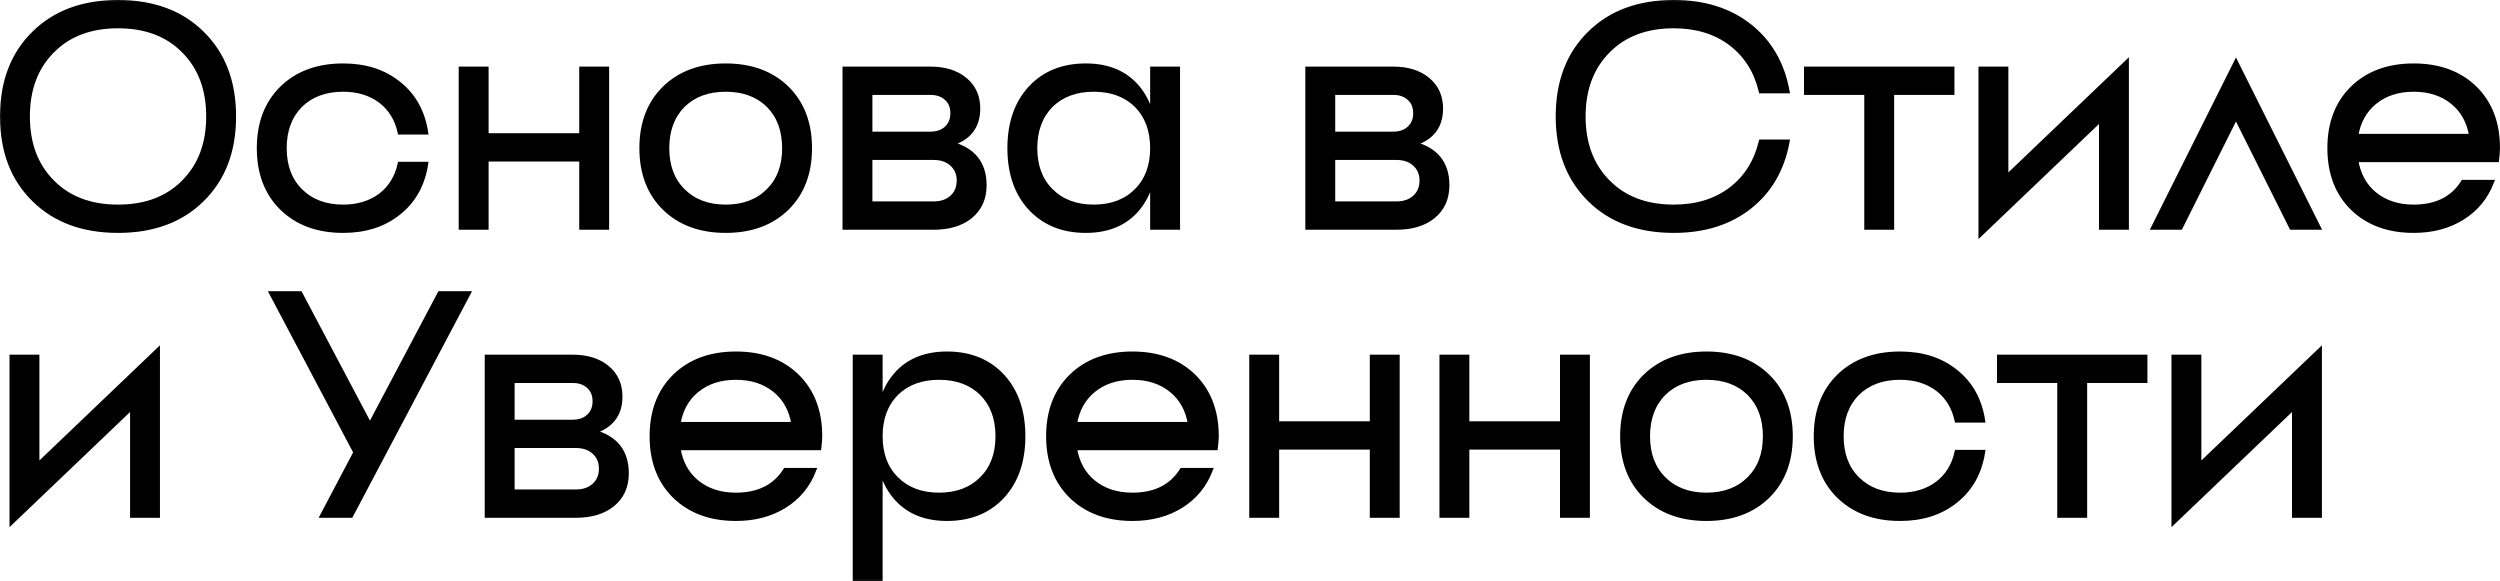 <?xml version="1.0" encoding="UTF-8"?> <svg xmlns="http://www.w3.org/2000/svg" viewBox="0 0 182.251 42.372" fill="none"><mask id="path-1-outside-1_556_784" maskUnits="userSpaceOnUse" x="-3.346" y="-3.348" width="737.004" height="176.24" fill="black"><rect fill="white" x="-0.835" y="-0.836" width="184" height="44"></rect><path d="M3.818 13.276C5.005 14.478 6.601 15.08 8.605 15.08C10.609 15.08 12.205 14.478 13.392 13.276C14.595 12.073 15.196 10.478 15.196 8.489C15.196 6.5 14.595 4.905 13.392 3.702C12.205 2.5 10.609 1.898 8.605 1.898C6.601 1.898 5.005 2.5 3.818 3.702C2.616 4.905 2.015 6.5 2.015 8.489C2.015 10.478 2.616 12.073 3.818 13.276ZM2.477 2.43C4.003 0.919 6.046 0.164 8.605 0.164C11.164 0.164 13.207 0.919 14.733 2.43C16.275 3.941 17.046 5.961 17.046 8.489C17.046 11.017 16.275 13.037 14.733 14.548C13.207 16.059 11.164 16.814 8.605 16.814C6.046 16.814 4.003 16.059 2.477 14.548C0.935 13.037 0.165 11.017 0.165 8.489C0.165 5.961 0.935 3.941 2.477 2.43Z"></path><path d="M29.153 11.958H31.05C30.818 13.453 30.163 14.633 29.084 15.496C28.005 16.375 26.648 16.814 25.014 16.814C23.164 16.814 21.676 16.267 20.551 15.172C19.441 14.078 18.886 12.621 18.886 10.802C18.886 8.982 19.441 7.526 20.551 6.431C21.676 5.336 23.164 4.789 25.014 4.789C26.648 4.789 28.005 5.228 29.084 6.107C30.163 6.971 30.818 8.15 31.05 9.645H29.153C28.938 8.674 28.467 7.911 27.743 7.356C27.003 6.801 26.093 6.523 25.014 6.523C23.719 6.523 22.678 6.909 21.892 7.68C21.121 8.466 20.736 9.507 20.736 10.802C20.736 12.097 21.121 13.129 21.892 13.9C22.678 14.687 23.719 15.08 25.014 15.08C26.093 15.08 27.003 14.802 27.743 14.247C28.467 13.692 28.938 12.929 29.153 11.958Z"></path><path d="M42.391 5.02H44.241V16.583H42.391V11.611H35.454V16.583H33.604V5.02H35.454V9.877H42.391V5.02Z"></path><path d="M49.782 13.9C50.568 14.687 51.609 15.08 52.904 15.08C54.199 15.08 55.24 14.687 56.026 13.9C56.797 13.129 57.182 12.097 57.182 10.802C57.182 9.507 56.797 8.466 56.026 7.68C55.24 6.909 54.199 6.523 52.904 6.523C51.609 6.523 50.568 6.909 49.782 7.68C49.011 8.466 48.626 9.507 48.626 10.802C48.626 12.097 49.011 13.129 49.782 13.9ZM48.441 6.431C49.566 5.336 51.054 4.789 52.904 4.789C54.754 4.789 56.242 5.336 57.367 6.431C58.477 7.526 59.032 8.982 59.032 10.802C59.032 12.621 58.477 14.078 57.367 15.172C56.242 16.267 54.754 16.814 52.904 16.814C51.054 16.814 49.566 16.267 48.441 15.172C47.331 14.078 46.776 12.621 46.776 10.802C46.776 8.982 47.331 7.526 48.441 6.431Z"></path><path d="M63.434 14.848H68.059C68.614 14.848 69.061 14.694 69.4 14.386C69.739 14.078 69.909 13.669 69.909 13.16C69.909 12.667 69.739 12.266 69.4 11.958C69.061 11.649 68.614 11.495 68.059 11.495H63.434V14.848ZM63.434 6.755V9.761H67.828C68.321 9.761 68.714 9.622 69.007 9.345C69.3 9.067 69.447 8.705 69.447 8.258C69.447 7.795 69.3 7.433 69.007 7.171C68.714 6.893 68.321 6.755 67.828 6.755H63.434ZM71.297 7.911C71.297 9.221 70.634 10.077 69.308 10.478C70.942 10.894 71.759 11.904 71.759 13.507C71.759 14.463 71.42 15.218 70.742 15.773C70.079 16.313 69.184 16.583 68.059 16.583H61.584V5.02H67.828C68.876 5.02 69.716 5.282 70.348 5.807C70.98 6.331 71.297 7.032 71.297 7.911Z"></path><path d="M84.011 16.583V5.02H85.861V16.583H84.011ZM76.611 13.9C77.397 14.687 78.438 15.08 79.733 15.08C81.028 15.08 82.068 14.687 82.855 13.9C83.625 13.129 84.011 12.097 84.011 10.802C84.011 9.507 83.625 8.466 82.855 7.68C82.068 6.909 81.028 6.523 79.733 6.523C78.438 6.523 77.397 6.909 76.611 7.68C75.84 8.466 75.455 9.507 75.455 10.802C75.455 12.097 75.84 13.129 76.611 13.9ZM75.108 6.431C76.125 5.336 77.474 4.789 79.155 4.789C80.804 4.789 82.076 5.336 82.97 6.431C83.818 7.479 84.242 8.936 84.242 10.802C84.242 12.667 83.818 14.124 82.97 15.172C82.076 16.267 80.804 16.814 79.155 16.814C77.474 16.814 76.125 16.267 75.108 15.172C74.105 14.078 73.604 12.621 73.604 10.802C73.604 8.982 74.105 7.526 75.108 6.431Z"></path><path d="M97.173 14.848H101.798C102.353 14.848 102.8 14.694 103.139 14.386C103.478 14.078 103.648 13.669 103.648 13.16C103.648 12.667 103.478 12.266 103.139 11.958C102.8 11.649 102.353 11.495 101.798 11.495H97.173V14.848ZM97.173 6.755V9.761H101.567C102.06 9.761 102.453 9.622 102.746 9.345C103.039 9.067 103.186 8.705 103.186 8.258C103.186 7.795 103.039 7.433 102.746 7.171C102.453 6.893 102.06 6.755 101.567 6.755H97.173ZM105.036 7.911C105.036 9.221 104.373 10.077 103.047 10.478C104.681 10.894 105.498 11.904 105.498 13.507C105.498 14.463 105.159 15.218 104.481 15.773C103.818 16.313 102.923 16.583 101.798 16.583H95.323V5.02H101.567C102.615 5.02 103.455 5.282 104.087 5.807C104.719 6.331 105.036 7.032 105.036 7.911Z"></path><path d="M128.376 10.339H130.296C129.926 12.343 129.009 13.923 127.544 15.08C126.079 16.236 124.237 16.814 122.017 16.814C119.458 16.814 117.415 16.059 115.889 14.548C114.347 13.022 113.576 11.002 113.576 8.489C113.576 5.961 114.347 3.941 115.889 2.43C117.415 0.919 119.458 0.164 122.017 0.164C124.237 0.164 126.079 0.742 127.544 1.898C129.009 3.055 129.926 4.635 130.296 6.639H128.376C128.022 5.174 127.29 4.018 126.179 3.17C125.054 2.322 123.667 1.898 122.017 1.898C120.013 1.898 118.417 2.5 117.23 3.702C116.028 4.905 115.426 6.5 115.426 8.489C115.426 10.478 116.028 12.073 117.23 13.276C118.417 14.478 120.013 15.08 122.017 15.08C123.667 15.08 125.054 14.656 126.179 13.808C127.29 12.96 128.022 11.804 128.376 10.339Z"></path><path d="M131.677 5.02H142.315V6.755H137.921V16.583H136.071V6.755H131.677V5.02Z"></path><path d="M146.246 12.952L155.033 4.558V16.583H153.183V8.651L144.396 17.045V5.02H146.246V12.952Z"></path><path d="M169.015 16.583H167.049L163.002 8.489L158.956 16.583H156.99L163.002 4.558L169.015 16.583Z"></path><path d="M178.803 7.448C178.048 6.832 177.1 6.523 175.959 6.523C174.818 6.523 173.87 6.832 173.114 7.448C172.374 8.05 171.92 8.874 171.75 9.923H180.168C179.998 8.874 179.543 8.05 178.803 7.448ZM171.496 6.431C172.621 5.336 174.109 4.789 175.959 4.789C177.809 4.789 179.296 5.336 180.422 6.431C181.532 7.526 182.087 8.982 182.087 10.802L182.064 11.241L182.018 11.657H171.75C171.92 12.721 172.374 13.553 173.114 14.155C173.87 14.771 174.818 15.08 175.959 15.08C177.608 15.08 178.811 14.478 179.566 13.276H181.648C181.216 14.386 180.507 15.249 179.52 15.866C178.518 16.498 177.331 16.814 175.959 16.814C174.109 16.814 172.621 16.267 171.496 15.172C170.386 14.078 169.831 12.621 169.831 10.802C169.831 8.982 170.386 7.526 171.496 6.431Z"></path><path d="M2.708 33.952L11.496 25.558V37.583H9.646V29.651L0.858 38.045V26.02H2.708V33.952Z"></path><path d="M32.057 21.395H34.138L25.582 37.583H23.501L25.929 32.981L19.801 21.395H21.882L26.97 31.015L32.057 21.395Z"></path><path d="M37.351 35.848H41.976C42.531 35.848 42.978 35.694 43.317 35.386C43.656 35.078 43.826 34.669 43.826 34.16C43.826 33.667 43.656 33.266 43.317 32.958C42.978 32.649 42.531 32.495 41.976 32.495H37.351V35.848ZM37.351 27.755V30.761H41.744C42.238 30.761 42.631 30.622 42.924 30.345C43.217 30.067 43.363 29.705 43.363 29.258C43.363 28.795 43.217 28.433 42.924 28.171C42.631 27.893 42.238 27.755 41.744 27.755H37.351ZM45.213 28.911C45.213 30.221 44.55 31.077 43.224 31.478C44.859 31.894 45.676 32.904 45.676 34.507C45.676 35.463 45.336 36.218 44.658 36.773C43.995 37.313 43.101 37.583 41.976 37.583H35.501V26.02H41.744C42.793 26.02 43.633 26.282 44.265 26.806C44.897 27.331 45.213 28.032 45.213 28.911Z"></path><path d="M56.494 28.448C55.738 27.832 54.79 27.523 53.649 27.523C52.508 27.523 51.56 27.832 50.805 28.448C50.065 29.05 49.61 29.875 49.441 30.923H57.858C57.688 29.875 57.234 29.05 56.494 28.448ZM49.186 27.431C50.312 26.336 51.799 25.789 53.649 25.789C55.499 25.789 56.987 26.336 58.112 27.431C59.222 28.526 59.777 29.982 59.777 31.802L59.754 32.241L59.708 32.657H49.441C49.61 33.721 50.065 34.553 50.805 35.155C51.56 35.771 52.508 36.08 53.649 36.08C55.299 36.08 56.501 35.478 57.257 34.276H59.338C58.906 35.386 58.197 36.249 57.21 36.866C56.208 37.498 55.021 37.814 53.649 37.814C51.799 37.814 50.312 37.267 49.186 36.172C48.076 35.078 47.521 33.621 47.521 31.802C47.521 29.982 48.076 28.526 49.186 27.431Z"></path><path d="M65.22 36.172C64.726 35.571 64.38 34.839 64.179 33.975V42.208H62.329V26.02H64.179V29.628C64.38 28.765 64.726 28.032 65.22 27.431C66.114 26.336 67.386 25.789 69.036 25.789C70.716 25.789 72.065 26.336 73.082 27.431C74.084 28.526 74.586 29.982 74.586 31.802C74.586 33.621 74.084 35.078 73.082 36.172C72.065 37.267 70.716 37.814 69.036 37.814C67.386 37.814 66.114 37.267 65.22 36.172ZM68.457 36.08C69.752 36.08 70.793 35.687 71.579 34.9C72.35 34.129 72.736 33.097 72.736 31.802C72.736 30.507 72.35 29.466 71.579 28.68C70.793 27.909 69.752 27.523 68.457 27.523C67.162 27.523 66.122 27.909 65.335 28.68C64.565 29.466 64.179 30.507 64.179 31.802C64.179 33.097 64.565 34.129 65.335 34.9C66.122 35.687 67.162 36.08 68.457 36.08Z"></path><path d="M85.4 28.448C84.645 27.832 83.696 27.523 82.555 27.523C81.415 27.523 80.467 27.832 79.711 28.448C78.971 29.05 78.516 29.875 78.347 30.923H86.764C86.595 29.875 86.14 29.05 85.4 28.448ZM78.092 27.431C79.218 26.336 80.705 25.789 82.555 25.789C84.405 25.789 85.893 26.336 87.019 27.431C88.129 28.526 88.684 29.982 88.684 31.802L88.661 32.241L88.614 32.657H78.347C78.516 33.721 78.971 34.553 79.711 35.155C80.467 35.771 81.415 36.08 82.555 36.08C84.205 36.08 85.408 35.478 86.163 34.276H88.244C87.813 35.386 87.103 36.249 86.117 36.866C85.115 37.498 83.928 37.814 82.555 37.814C80.705 37.814 79.218 37.267 78.092 36.172C76.982 35.078 76.427 33.621 76.427 31.802C76.427 29.982 76.982 28.526 78.092 27.431Z"></path><path d="M100.023 26.02H101.873V37.583H100.023V32.611H93.086V37.583H91.236V26.02H93.086V30.877H100.023V26.02Z"></path><path d="M113.889 26.02H115.739V37.583H113.889V32.611H106.951V37.583H105.101V26.02H106.951V30.877H113.889V26.02Z"></path><path d="M121.28 34.9C122.066 35.687 123.107 36.08 124.402 36.08C125.697 36.08 126.737 35.687 127.524 34.9C128.295 34.129 128.68 33.097 128.68 31.802C128.68 30.507 128.295 29.466 127.524 28.68C126.737 27.909 125.697 27.523 124.402 27.523C123.107 27.523 122.066 27.909 121.28 28.68C120.509 29.466 120.124 30.507 120.124 31.802C120.124 33.097 120.509 34.129 121.28 34.9ZM119.939 27.431C121.064 26.336 122.552 25.789 124.402 25.789C126.252 25.789 127.74 26.336 128.865 27.431C129.975 28.526 130.53 29.982 130.53 31.802C130.53 33.621 129.975 35.078 128.865 36.172C127.74 37.267 126.252 37.814 124.402 37.814C122.552 37.814 121.064 37.267 119.939 36.172C118.829 35.078 118.274 33.621 118.274 31.802C118.274 29.982 118.829 28.526 119.939 27.431Z"></path><path d="M142.655 32.958H144.552C144.321 34.453 143.665 35.633 142.586 36.496C141.507 37.375 140.15 37.814 138.516 37.814C136.666 37.814 135.178 37.267 134.053 36.172C132.943 35.078 132.388 33.621 132.388 31.802C132.388 29.982 132.943 28.526 134.053 27.431C135.178 26.336 136.666 25.789 138.516 25.789C140.15 25.789 141.507 26.228 142.586 27.107C143.665 27.971 144.321 29.15 144.552 30.645H142.655C142.44 29.674 141.969 28.911 141.245 28.356C140.505 27.801 139.595 27.523 138.516 27.523C137.221 27.523 136.181 27.909 135.394 28.68C134.623 29.466 134.238 30.507 134.238 31.802C134.238 33.097 134.623 34.129 135.394 34.9C136.181 35.687 137.221 36.08 138.516 36.08C139.595 36.08 140.505 35.802 141.245 35.247C141.969 34.692 142.44 33.929 142.655 32.958Z"></path><path d="M145.746 26.02H156.384V27.755H151.99V37.583H150.14V27.755H145.746V26.02Z"></path><path d="M160.315 33.952L169.103 25.558V37.583H167.253V29.651L158.465 38.045V26.02H160.315V33.952Z"></path></mask><path d="M3.818 13.276C5.005 14.478 6.601 15.08 8.605 15.08C10.609 15.08 12.205 14.478 13.392 13.276C14.595 12.073 15.196 10.478 15.196 8.489C15.196 6.5 14.595 4.905 13.392 3.702C12.205 2.5 10.609 1.898 8.605 1.898C6.601 1.898 5.005 2.5 3.818 3.702C2.616 4.905 2.015 6.5 2.015 8.489C2.015 10.478 2.616 12.073 3.818 13.276ZM2.477 2.43C4.003 0.919 6.046 0.164 8.605 0.164C11.164 0.164 13.207 0.919 14.733 2.43C16.275 3.941 17.046 5.961 17.046 8.489C17.046 11.017 16.275 13.037 14.733 14.548C13.207 16.059 11.164 16.814 8.605 16.814C6.046 16.814 4.003 16.059 2.477 14.548C0.935 13.037 0.165 11.017 0.165 8.489C0.165 5.961 0.935 3.941 2.477 2.43Z" fill="black"></path><path d="M29.153 11.958H31.05C30.818 13.453 30.163 14.633 29.084 15.496C28.005 16.375 26.648 16.814 25.014 16.814C23.164 16.814 21.676 16.267 20.551 15.172C19.441 14.078 18.886 12.621 18.886 10.802C18.886 8.982 19.441 7.526 20.551 6.431C21.676 5.336 23.164 4.789 25.014 4.789C26.648 4.789 28.005 5.228 29.084 6.107C30.163 6.971 30.818 8.15 31.05 9.645H29.153C28.938 8.674 28.467 7.911 27.743 7.356C27.003 6.801 26.093 6.523 25.014 6.523C23.719 6.523 22.678 6.909 21.892 7.68C21.121 8.466 20.736 9.507 20.736 10.802C20.736 12.097 21.121 13.129 21.892 13.9C22.678 14.687 23.719 15.08 25.014 15.08C26.093 15.08 27.003 14.802 27.743 14.247C28.467 13.692 28.938 12.929 29.153 11.958Z" fill="black"></path><path d="M42.391 5.02H44.241V16.583H42.391V11.611H35.454V16.583H33.604V5.02H35.454V9.877H42.391V5.02Z" fill="black"></path><path d="M49.782 13.9C50.568 14.687 51.609 15.08 52.904 15.08C54.199 15.08 55.24 14.687 56.026 13.9C56.797 13.129 57.182 12.097 57.182 10.802C57.182 9.507 56.797 8.466 56.026 7.68C55.24 6.909 54.199 6.523 52.904 6.523C51.609 6.523 50.568 6.909 49.782 7.68C49.011 8.466 48.626 9.507 48.626 10.802C48.626 12.097 49.011 13.129 49.782 13.9ZM48.441 6.431C49.566 5.336 51.054 4.789 52.904 4.789C54.754 4.789 56.242 5.336 57.367 6.431C58.477 7.526 59.032 8.982 59.032 10.802C59.032 12.621 58.477 14.078 57.367 15.172C56.242 16.267 54.754 16.814 52.904 16.814C51.054 16.814 49.566 16.267 48.441 15.172C47.331 14.078 46.776 12.621 46.776 10.802C46.776 8.982 47.331 7.526 48.441 6.431Z" fill="black"></path><path d="M63.434 14.848H68.059C68.614 14.848 69.061 14.694 69.4 14.386C69.739 14.078 69.909 13.669 69.909 13.16C69.909 12.667 69.739 12.266 69.4 11.958C69.061 11.649 68.614 11.495 68.059 11.495H63.434V14.848ZM63.434 6.755V9.761H67.828C68.321 9.761 68.714 9.622 69.007 9.345C69.3 9.067 69.447 8.705 69.447 8.258C69.447 7.795 69.3 7.433 69.007 7.171C68.714 6.893 68.321 6.755 67.828 6.755H63.434ZM71.297 7.911C71.297 9.221 70.634 10.077 69.308 10.478C70.942 10.894 71.759 11.904 71.759 13.507C71.759 14.463 71.42 15.218 70.742 15.773C70.079 16.313 69.184 16.583 68.059 16.583H61.584V5.02H67.828C68.876 5.02 69.716 5.282 70.348 5.807C70.98 6.331 71.297 7.032 71.297 7.911Z" fill="black"></path><path d="M84.011 16.583V5.02H85.861V16.583H84.011ZM76.611 13.9C77.397 14.687 78.438 15.08 79.733 15.08C81.028 15.08 82.068 14.687 82.855 13.9C83.625 13.129 84.011 12.097 84.011 10.802C84.011 9.507 83.625 8.466 82.855 7.68C82.068 6.909 81.028 6.523 79.733 6.523C78.438 6.523 77.397 6.909 76.611 7.68C75.84 8.466 75.455 9.507 75.455 10.802C75.455 12.097 75.84 13.129 76.611 13.9ZM75.108 6.431C76.125 5.336 77.474 4.789 79.155 4.789C80.804 4.789 82.076 5.336 82.97 6.431C83.818 7.479 84.242 8.936 84.242 10.802C84.242 12.667 83.818 14.124 82.97 15.172C82.076 16.267 80.804 16.814 79.155 16.814C77.474 16.814 76.125 16.267 75.108 15.172C74.105 14.078 73.604 12.621 73.604 10.802C73.604 8.982 74.105 7.526 75.108 6.431Z" fill="black"></path><path d="M97.173 14.848H101.798C102.353 14.848 102.8 14.694 103.139 14.386C103.478 14.078 103.648 13.669 103.648 13.16C103.648 12.667 103.478 12.266 103.139 11.958C102.8 11.649 102.353 11.495 101.798 11.495H97.173V14.848ZM97.173 6.755V9.761H101.567C102.06 9.761 102.453 9.622 102.746 9.345C103.039 9.067 103.186 8.705 103.186 8.258C103.186 7.795 103.039 7.433 102.746 7.171C102.453 6.893 102.06 6.755 101.567 6.755H97.173ZM105.036 7.911C105.036 9.221 104.373 10.077 103.047 10.478C104.681 10.894 105.498 11.904 105.498 13.507C105.498 14.463 105.159 15.218 104.481 15.773C103.818 16.313 102.923 16.583 101.798 16.583H95.323V5.02H101.567C102.615 5.02 103.455 5.282 104.087 5.807C104.719 6.331 105.036 7.032 105.036 7.911Z" fill="black"></path><path d="M128.376 10.339H130.296C129.926 12.343 129.009 13.923 127.544 15.08C126.079 16.236 124.237 16.814 122.017 16.814C119.458 16.814 117.415 16.059 115.889 14.548C114.347 13.022 113.576 11.002 113.576 8.489C113.576 5.961 114.347 3.941 115.889 2.43C117.415 0.919 119.458 0.164 122.017 0.164C124.237 0.164 126.079 0.742 127.544 1.898C129.009 3.055 129.926 4.635 130.296 6.639H128.376C128.022 5.174 127.29 4.018 126.179 3.17C125.054 2.322 123.667 1.898 122.017 1.898C120.013 1.898 118.417 2.5 117.23 3.702C116.028 4.905 115.426 6.5 115.426 8.489C115.426 10.478 116.028 12.073 117.23 13.276C118.417 14.478 120.013 15.08 122.017 15.08C123.667 15.08 125.054 14.656 126.179 13.808C127.29 12.96 128.022 11.804 128.376 10.339Z" fill="black"></path><path d="M131.677 5.02H142.315V6.755H137.921V16.583H136.071V6.755H131.677V5.02Z" fill="black"></path><path d="M146.246 12.952L155.033 4.558V16.583H153.183V8.651L144.396 17.045V5.02H146.246V12.952Z" fill="black"></path><path d="M169.015 16.583H167.049L163.002 8.489L158.956 16.583H156.99L163.002 4.558L169.015 16.583Z" fill="black"></path><path d="M178.803 7.448C178.048 6.832 177.1 6.523 175.959 6.523C174.818 6.523 173.87 6.832 173.114 7.448C172.374 8.05 171.92 8.874 171.75 9.923H180.168C179.998 8.874 179.543 8.05 178.803 7.448ZM171.496 6.431C172.621 5.336 174.109 4.789 175.959 4.789C177.809 4.789 179.296 5.336 180.422 6.431C181.532 7.526 182.087 8.982 182.087 10.802L182.064 11.241L182.018 11.657H171.75C171.92 12.721 172.374 13.553 173.114 14.155C173.87 14.771 174.818 15.08 175.959 15.08C177.608 15.08 178.811 14.478 179.566 13.276H181.648C181.216 14.386 180.507 15.249 179.52 15.866C178.518 16.498 177.331 16.814 175.959 16.814C174.109 16.814 172.621 16.267 171.496 15.172C170.386 14.078 169.831 12.621 169.831 10.802C169.831 8.982 170.386 7.526 171.496 6.431Z" fill="black"></path><path d="M2.708 33.952L11.496 25.558V37.583H9.646V29.651L0.858 38.045V26.02H2.708V33.952Z" fill="black"></path><path d="M32.057 21.395H34.138L25.582 37.583H23.501L25.929 32.981L19.801 21.395H21.882L26.97 31.015L32.057 21.395Z" fill="black"></path><path d="M37.351 35.848H41.976C42.531 35.848 42.978 35.694 43.317 35.386C43.656 35.078 43.826 34.669 43.826 34.16C43.826 33.667 43.656 33.266 43.317 32.958C42.978 32.649 42.531 32.495 41.976 32.495H37.351V35.848ZM37.351 27.755V30.761H41.744C42.238 30.761 42.631 30.622 42.924 30.345C43.217 30.067 43.363 29.705 43.363 29.258C43.363 28.795 43.217 28.433 42.924 28.171C42.631 27.893 42.238 27.755 41.744 27.755H37.351ZM45.213 28.911C45.213 30.221 44.55 31.077 43.224 31.478C44.859 31.894 45.676 32.904 45.676 34.507C45.676 35.463 45.336 36.218 44.658 36.773C43.995 37.313 43.101 37.583 41.976 37.583H35.501V26.02H41.744C42.793 26.02 43.633 26.282 44.265 26.806C44.897 27.331 45.213 28.032 45.213 28.911Z" fill="black"></path><path d="M56.494 28.448C55.738 27.832 54.79 27.523 53.649 27.523C52.508 27.523 51.56 27.832 50.805 28.448C50.065 29.05 49.61 29.875 49.441 30.923H57.858C57.688 29.875 57.234 29.05 56.494 28.448ZM49.186 27.431C50.312 26.336 51.799 25.789 53.649 25.789C55.499 25.789 56.987 26.336 58.112 27.431C59.222 28.526 59.777 29.982 59.777 31.802L59.754 32.241L59.708 32.657H49.441C49.61 33.721 50.065 34.553 50.805 35.155C51.56 35.771 52.508 36.08 53.649 36.08C55.299 36.08 56.501 35.478 57.257 34.276H59.338C58.906 35.386 58.197 36.249 57.21 36.866C56.208 37.498 55.021 37.814 53.649 37.814C51.799 37.814 50.312 37.267 49.186 36.172C48.076 35.078 47.521 33.621 47.521 31.802C47.521 29.982 48.076 28.526 49.186 27.431Z" fill="black"></path><path d="M65.22 36.172C64.726 35.571 64.38 34.839 64.179 33.975V42.208H62.329V26.02H64.179V29.628C64.38 28.765 64.726 28.032 65.22 27.431C66.114 26.336 67.386 25.789 69.036 25.789C70.716 25.789 72.065 26.336 73.082 27.431C74.084 28.526 74.586 29.982 74.586 31.802C74.586 33.621 74.084 35.078 73.082 36.172C72.065 37.267 70.716 37.814 69.036 37.814C67.386 37.814 66.114 37.267 65.22 36.172ZM68.457 36.08C69.752 36.08 70.793 35.687 71.579 34.9C72.35 34.129 72.736 33.097 72.736 31.802C72.736 30.507 72.35 29.466 71.579 28.68C70.793 27.909 69.752 27.523 68.457 27.523C67.162 27.523 66.122 27.909 65.335 28.68C64.565 29.466 64.179 30.507 64.179 31.802C64.179 33.097 64.565 34.129 65.335 34.9C66.122 35.687 67.162 36.08 68.457 36.08Z" fill="black"></path><path d="M85.4 28.448C84.645 27.832 83.696 27.523 82.555 27.523C81.415 27.523 80.467 27.832 79.711 28.448C78.971 29.05 78.516 29.875 78.347 30.923H86.764C86.595 29.875 86.14 29.05 85.4 28.448ZM78.092 27.431C79.218 26.336 80.705 25.789 82.555 25.789C84.405 25.789 85.893 26.336 87.019 27.431C88.129 28.526 88.684 29.982 88.684 31.802L88.661 32.241L88.614 32.657H78.347C78.516 33.721 78.971 34.553 79.711 35.155C80.467 35.771 81.415 36.08 82.555 36.08C84.205 36.08 85.408 35.478 86.163 34.276H88.244C87.813 35.386 87.103 36.249 86.117 36.866C85.115 37.498 83.928 37.814 82.555 37.814C80.705 37.814 79.218 37.267 78.092 36.172C76.982 35.078 76.427 33.621 76.427 31.802C76.427 29.982 76.982 28.526 78.092 27.431Z" fill="black"></path><path d="M100.023 26.02H101.873V37.583H100.023V32.611H93.086V37.583H91.236V26.02H93.086V30.877H100.023V26.02Z" fill="black"></path><path d="M113.889 26.02H115.739V37.583H113.889V32.611H106.951V37.583H105.101V26.02H106.951V30.877H113.889V26.02Z" fill="black"></path><path d="M121.28 34.9C122.066 35.687 123.107 36.08 124.402 36.08C125.697 36.08 126.737 35.687 127.524 34.9C128.295 34.129 128.68 33.097 128.68 31.802C128.68 30.507 128.295 29.466 127.524 28.68C126.737 27.909 125.697 27.523 124.402 27.523C123.107 27.523 122.066 27.909 121.28 28.68C120.509 29.466 120.124 30.507 120.124 31.802C120.124 33.097 120.509 34.129 121.28 34.9ZM119.939 27.431C121.064 26.336 122.552 25.789 124.402 25.789C126.252 25.789 127.74 26.336 128.865 27.431C129.975 28.526 130.53 29.982 130.53 31.802C130.53 33.621 129.975 35.078 128.865 36.172C127.74 37.267 126.252 37.814 124.402 37.814C122.552 37.814 121.064 37.267 119.939 36.172C118.829 35.078 118.274 33.621 118.274 31.802C118.274 29.982 118.829 28.526 119.939 27.431Z" fill="black"></path><path d="M142.655 32.958H144.552C144.321 34.453 143.665 35.633 142.586 36.496C141.507 37.375 140.15 37.814 138.516 37.814C136.666 37.814 135.178 37.267 134.053 36.172C132.943 35.078 132.388 33.621 132.388 31.802C132.388 29.982 132.943 28.526 134.053 27.431C135.178 26.336 136.666 25.789 138.516 25.789C140.15 25.789 141.507 26.228 142.586 27.107C143.665 27.971 144.321 29.15 144.552 30.645H142.655C142.44 29.674 141.969 28.911 141.245 28.356C140.505 27.801 139.595 27.523 138.516 27.523C137.221 27.523 136.181 27.909 135.394 28.68C134.623 29.466 134.238 30.507 134.238 31.802C134.238 33.097 134.623 34.129 135.394 34.9C136.181 35.687 137.221 36.08 138.516 36.08C139.595 36.08 140.505 35.802 141.245 35.247C141.969 34.692 142.44 33.929 142.655 32.958Z" fill="black"></path><path d="M145.746 26.02H156.384V27.755H151.99V37.583H150.14V27.755H145.746V26.02Z" fill="black"></path><path d="M160.315 33.952L169.103 25.558V37.583H167.253V29.651L158.465 38.045V26.02H160.315V33.952Z" fill="black"></path><path d="M3.818 13.276C5.005 14.478 6.601 15.08 8.605 15.08C10.609 15.08 12.205 14.478 13.392 13.276C14.595 12.073 15.196 10.478 15.196 8.489C15.196 6.5 14.595 4.905 13.392 3.702C12.205 2.5 10.609 1.898 8.605 1.898C6.601 1.898 5.005 2.5 3.818 3.702C2.616 4.905 2.015 6.5 2.015 8.489C2.015 10.478 2.616 12.073 3.818 13.276ZM2.477 2.43C4.003 0.919 6.046 0.164 8.605 0.164C11.164 0.164 13.207 0.919 14.733 2.43C16.275 3.941 17.046 5.961 17.046 8.489C17.046 11.017 16.275 13.037 14.733 14.548C13.207 16.059 11.164 16.814 8.605 16.814C6.046 16.814 4.003 16.059 2.477 14.548C0.935 13.037 0.165 11.017 0.165 8.489C0.165 5.961 0.935 3.941 2.477 2.43Z" stroke="black" stroke-width="0.329" mask="url(#path-1-outside-1_556_784)"></path><path d="M29.153 11.958H31.05C30.818 13.453 30.163 14.633 29.084 15.496C28.005 16.375 26.648 16.814 25.014 16.814C23.164 16.814 21.676 16.267 20.551 15.172C19.441 14.078 18.886 12.621 18.886 10.802C18.886 8.982 19.441 7.526 20.551 6.431C21.676 5.336 23.164 4.789 25.014 4.789C26.648 4.789 28.005 5.228 29.084 6.107C30.163 6.971 30.818 8.15 31.05 9.645H29.153C28.938 8.674 28.467 7.911 27.743 7.356C27.003 6.801 26.093 6.523 25.014 6.523C23.719 6.523 22.678 6.909 21.892 7.68C21.121 8.466 20.736 9.507 20.736 10.802C20.736 12.097 21.121 13.129 21.892 13.9C22.678 14.687 23.719 15.08 25.014 15.08C26.093 15.08 27.003 14.802 27.743 14.247C28.467 13.692 28.938 12.929 29.153 11.958Z" stroke="black" stroke-width="0.329" mask="url(#path-1-outside-1_556_784)"></path><path d="M42.391 5.02H44.241V16.583H42.391V11.611H35.454V16.583H33.604V5.02H35.454V9.877H42.391V5.02Z" stroke="black" stroke-width="0.329" mask="url(#path-1-outside-1_556_784)"></path><path d="M49.782 13.9C50.568 14.687 51.609 15.08 52.904 15.08C54.199 15.08 55.24 14.687 56.026 13.9C56.797 13.129 57.182 12.097 57.182 10.802C57.182 9.507 56.797 8.466 56.026 7.68C55.24 6.909 54.199 6.523 52.904 6.523C51.609 6.523 50.568 6.909 49.782 7.68C49.011 8.466 48.626 9.507 48.626 10.802C48.626 12.097 49.011 13.129 49.782 13.9ZM48.441 6.431C49.566 5.336 51.054 4.789 52.904 4.789C54.754 4.789 56.242 5.336 57.367 6.431C58.477 7.526 59.032 8.982 59.032 10.802C59.032 12.621 58.477 14.078 57.367 15.172C56.242 16.267 54.754 16.814 52.904 16.814C51.054 16.814 49.566 16.267 48.441 15.172C47.331 14.078 46.776 12.621 46.776 10.802C46.776 8.982 47.331 7.526 48.441 6.431Z" stroke="black" stroke-width="0.329" mask="url(#path-1-outside-1_556_784)"></path><path d="M63.434 14.848H68.059C68.614 14.848 69.061 14.694 69.4 14.386C69.739 14.078 69.909 13.669 69.909 13.16C69.909 12.667 69.739 12.266 69.4 11.958C69.061 11.649 68.614 11.495 68.059 11.495H63.434V14.848ZM63.434 6.755V9.761H67.828C68.321 9.761 68.714 9.622 69.007 9.345C69.3 9.067 69.447 8.705 69.447 8.258C69.447 7.795 69.3 7.433 69.007 7.171C68.714 6.893 68.321 6.755 67.828 6.755H63.434ZM71.297 7.911C71.297 9.221 70.634 10.077 69.308 10.478C70.942 10.894 71.759 11.904 71.759 13.507C71.759 14.463 71.42 15.218 70.742 15.773C70.079 16.313 69.184 16.583 68.059 16.583H61.584V5.02H67.828C68.876 5.02 69.716 5.282 70.348 5.807C70.98 6.331 71.297 7.032 71.297 7.911Z" stroke="black" stroke-width="0.329" mask="url(#path-1-outside-1_556_784)"></path><path d="M84.011 16.583V5.02H85.861V16.583H84.011ZM76.611 13.9C77.397 14.687 78.438 15.08 79.733 15.08C81.028 15.08 82.068 14.687 82.855 13.9C83.625 13.129 84.011 12.097 84.011 10.802C84.011 9.507 83.625 8.466 82.855 7.68C82.068 6.909 81.028 6.523 79.733 6.523C78.438 6.523 77.397 6.909 76.611 7.68C75.84 8.466 75.455 9.507 75.455 10.802C75.455 12.097 75.84 13.129 76.611 13.9ZM75.108 6.431C76.125 5.336 77.474 4.789 79.155 4.789C80.804 4.789 82.076 5.336 82.97 6.431C83.818 7.479 84.242 8.936 84.242 10.802C84.242 12.667 83.818 14.124 82.97 15.172C82.076 16.267 80.804 16.814 79.155 16.814C77.474 16.814 76.125 16.267 75.108 15.172C74.105 14.078 73.604 12.621 73.604 10.802C73.604 8.982 74.105 7.526 75.108 6.431Z" stroke="black" stroke-width="0.329" mask="url(#path-1-outside-1_556_784)"></path><path d="M97.173 14.848H101.798C102.353 14.848 102.8 14.694 103.139 14.386C103.478 14.078 103.648 13.669 103.648 13.16C103.648 12.667 103.478 12.266 103.139 11.958C102.8 11.649 102.353 11.495 101.798 11.495H97.173V14.848ZM97.173 6.755V9.761H101.567C102.06 9.761 102.453 9.622 102.746 9.345C103.039 9.067 103.186 8.705 103.186 8.258C103.186 7.795 103.039 7.433 102.746 7.171C102.453 6.893 102.06 6.755 101.567 6.755H97.173ZM105.036 7.911C105.036 9.221 104.373 10.077 103.047 10.478C104.681 10.894 105.498 11.904 105.498 13.507C105.498 14.463 105.159 15.218 104.481 15.773C103.818 16.313 102.923 16.583 101.798 16.583H95.323V5.02H101.567C102.615 5.02 103.455 5.282 104.087 5.807C104.719 6.331 105.036 7.032 105.036 7.911Z" stroke="black" stroke-width="0.329" mask="url(#path-1-outside-1_556_784)"></path><path d="M128.376 10.339H130.296C129.926 12.343 129.009 13.923 127.544 15.08C126.079 16.236 124.237 16.814 122.017 16.814C119.458 16.814 117.415 16.059 115.889 14.548C114.347 13.022 113.576 11.002 113.576 8.489C113.576 5.961 114.347 3.941 115.889 2.43C117.415 0.919 119.458 0.164 122.017 0.164C124.237 0.164 126.079 0.742 127.544 1.898C129.009 3.055 129.926 4.635 130.296 6.639H128.376C128.022 5.174 127.29 4.018 126.179 3.17C125.054 2.322 123.667 1.898 122.017 1.898C120.013 1.898 118.417 2.5 117.23 3.702C116.028 4.905 115.426 6.5 115.426 8.489C115.426 10.478 116.028 12.073 117.23 13.276C118.417 14.478 120.013 15.08 122.017 15.08C123.667 15.08 125.054 14.656 126.179 13.808C127.29 12.96 128.022 11.804 128.376 10.339Z" stroke="black" stroke-width="0.329" mask="url(#path-1-outside-1_556_784)"></path><path d="M131.677 5.02H142.315V6.755H137.921V16.583H136.071V6.755H131.677V5.02Z" stroke="black" stroke-width="0.329" mask="url(#path-1-outside-1_556_784)"></path><path d="M146.246 12.952L155.033 4.558V16.583H153.183V8.651L144.396 17.045V5.02H146.246V12.952Z" stroke="black" stroke-width="0.329" mask="url(#path-1-outside-1_556_784)"></path><path d="M169.015 16.583H167.049L163.002 8.489L158.956 16.583H156.99L163.002 4.558L169.015 16.583Z" stroke="black" stroke-width="0.329" mask="url(#path-1-outside-1_556_784)"></path><path d="M178.803 7.448C178.048 6.832 177.1 6.523 175.959 6.523C174.818 6.523 173.87 6.832 173.114 7.448C172.374 8.05 171.92 8.874 171.75 9.923H180.168C179.998 8.874 179.543 8.05 178.803 7.448ZM171.496 6.431C172.621 5.336 174.109 4.789 175.959 4.789C177.809 4.789 179.296 5.336 180.422 6.431C181.532 7.526 182.087 8.982 182.087 10.802L182.064 11.241L182.018 11.657H171.75C171.92 12.721 172.374 13.553 173.114 14.155C173.87 14.771 174.818 15.08 175.959 15.08C177.608 15.08 178.811 14.478 179.566 13.276H181.648C181.216 14.386 180.507 15.249 179.52 15.866C178.518 16.498 177.331 16.814 175.959 16.814C174.109 16.814 172.621 16.267 171.496 15.172C170.386 14.078 169.831 12.621 169.831 10.802C169.831 8.982 170.386 7.526 171.496 6.431Z" stroke="black" stroke-width="0.329" mask="url(#path-1-outside-1_556_784)"></path><path d="M2.708 33.952L11.496 25.558V37.583H9.646V29.651L0.858 38.045V26.02H2.708V33.952Z" stroke="black" stroke-width="0.329" mask="url(#path-1-outside-1_556_784)"></path><path d="M32.057 21.395H34.138L25.582 37.583H23.501L25.929 32.981L19.801 21.395H21.882L26.97 31.015L32.057 21.395Z" stroke="black" stroke-width="0.329" mask="url(#path-1-outside-1_556_784)"></path><path d="M37.351 35.848H41.976C42.531 35.848 42.978 35.694 43.317 35.386C43.656 35.078 43.826 34.669 43.826 34.16C43.826 33.667 43.656 33.266 43.317 32.958C42.978 32.649 42.531 32.495 41.976 32.495H37.351V35.848ZM37.351 27.755V30.761H41.744C42.238 30.761 42.631 30.622 42.924 30.345C43.217 30.067 43.363 29.705 43.363 29.258C43.363 28.795 43.217 28.433 42.924 28.171C42.631 27.893 42.238 27.755 41.744 27.755H37.351ZM45.213 28.911C45.213 30.221 44.55 31.077 43.224 31.478C44.859 31.894 45.676 32.904 45.676 34.507C45.676 35.463 45.336 36.218 44.658 36.773C43.995 37.313 43.101 37.583 41.976 37.583H35.501V26.02H41.744C42.793 26.02 43.633 26.282 44.265 26.806C44.897 27.331 45.213 28.032 45.213 28.911Z" stroke="black" stroke-width="0.329" mask="url(#path-1-outside-1_556_784)"></path><path d="M56.494 28.448C55.738 27.832 54.79 27.523 53.649 27.523C52.508 27.523 51.56 27.832 50.805 28.448C50.065 29.05 49.61 29.875 49.441 30.923H57.858C57.688 29.875 57.234 29.05 56.494 28.448ZM49.186 27.431C50.312 26.336 51.799 25.789 53.649 25.789C55.499 25.789 56.987 26.336 58.112 27.431C59.222 28.526 59.777 29.982 59.777 31.802L59.754 32.241L59.708 32.657H49.441C49.61 33.721 50.065 34.553 50.805 35.155C51.56 35.771 52.508 36.08 53.649 36.08C55.299 36.08 56.501 35.478 57.257 34.276H59.338C58.906 35.386 58.197 36.249 57.21 36.866C56.208 37.498 55.021 37.814 53.649 37.814C51.799 37.814 50.312 37.267 49.186 36.172C48.076 35.078 47.521 33.621 47.521 31.802C47.521 29.982 48.076 28.526 49.186 27.431Z" stroke="black" stroke-width="0.329" mask="url(#path-1-outside-1_556_784)"></path><path d="M65.22 36.172C64.726 35.571 64.38 34.839 64.179 33.975V42.208H62.329V26.02H64.179V29.628C64.38 28.765 64.726 28.032 65.22 27.431C66.114 26.336 67.386 25.789 69.036 25.789C70.716 25.789 72.065 26.336 73.082 27.431C74.084 28.526 74.586 29.982 74.586 31.802C74.586 33.621 74.084 35.078 73.082 36.172C72.065 37.267 70.716 37.814 69.036 37.814C67.386 37.814 66.114 37.267 65.22 36.172ZM68.457 36.08C69.752 36.08 70.793 35.687 71.579 34.9C72.35 34.129 72.736 33.097 72.736 31.802C72.736 30.507 72.35 29.466 71.579 28.68C70.793 27.909 69.752 27.523 68.457 27.523C67.162 27.523 66.122 27.909 65.335 28.68C64.565 29.466 64.179 30.507 64.179 31.802C64.179 33.097 64.565 34.129 65.335 34.9C66.122 35.687 67.162 36.08 68.457 36.08Z" stroke="black" stroke-width="0.329" mask="url(#path-1-outside-1_556_784)"></path><path d="M85.4 28.448C84.645 27.832 83.696 27.523 82.555 27.523C81.415 27.523 80.467 27.832 79.711 28.448C78.971 29.05 78.516 29.875 78.347 30.923H86.764C86.595 29.875 86.14 29.05 85.4 28.448ZM78.092 27.431C79.218 26.336 80.705 25.789 82.555 25.789C84.405 25.789 85.893 26.336 87.019 27.431C88.129 28.526 88.684 29.982 88.684 31.802L88.661 32.241L88.614 32.657H78.347C78.516 33.721 78.971 34.553 79.711 35.155C80.467 35.771 81.415 36.08 82.555 36.08C84.205 36.08 85.408 35.478 86.163 34.276H88.244C87.813 35.386 87.103 36.249 86.117 36.866C85.115 37.498 83.928 37.814 82.555 37.814C80.705 37.814 79.218 37.267 78.092 36.172C76.982 35.078 76.427 33.621 76.427 31.802C76.427 29.982 76.982 28.526 78.092 27.431Z" stroke="black" stroke-width="0.329" mask="url(#path-1-outside-1_556_784)"></path><path d="M100.023 26.02H101.873V37.583H100.023V32.611H93.086V37.583H91.236V26.02H93.086V30.877H100.023V26.02Z" stroke="black" stroke-width="0.329" mask="url(#path-1-outside-1_556_784)"></path><path d="M113.889 26.02H115.739V37.583H113.889V32.611H106.951V37.583H105.101V26.02H106.951V30.877H113.889V26.02Z" stroke="black" stroke-width="0.329" mask="url(#path-1-outside-1_556_784)"></path><path d="M121.28 34.9C122.066 35.687 123.107 36.08 124.402 36.08C125.697 36.08 126.737 35.687 127.524 34.9C128.295 34.129 128.68 33.097 128.68 31.802C128.68 30.507 128.295 29.466 127.524 28.68C126.737 27.909 125.697 27.523 124.402 27.523C123.107 27.523 122.066 27.909 121.28 28.68C120.509 29.466 120.124 30.507 120.124 31.802C120.124 33.097 120.509 34.129 121.28 34.9ZM119.939 27.431C121.064 26.336 122.552 25.789 124.402 25.789C126.252 25.789 127.74 26.336 128.865 27.431C129.975 28.526 130.53 29.982 130.53 31.802C130.53 33.621 129.975 35.078 128.865 36.172C127.74 37.267 126.252 37.814 124.402 37.814C122.552 37.814 121.064 37.267 119.939 36.172C118.829 35.078 118.274 33.621 118.274 31.802C118.274 29.982 118.829 28.526 119.939 27.431Z" stroke="black" stroke-width="0.329" mask="url(#path-1-outside-1_556_784)"></path><path d="M142.655 32.958H144.552C144.321 34.453 143.665 35.633 142.586 36.496C141.507 37.375 140.15 37.814 138.516 37.814C136.666 37.814 135.178 37.267 134.053 36.172C132.943 35.078 132.388 33.621 132.388 31.802C132.388 29.982 132.943 28.526 134.053 27.431C135.178 26.336 136.666 25.789 138.516 25.789C140.15 25.789 141.507 26.228 142.586 27.107C143.665 27.971 144.321 29.15 144.552 30.645H142.655C142.44 29.674 141.969 28.911 141.245 28.356C140.505 27.801 139.595 27.523 138.516 27.523C137.221 27.523 136.181 27.909 135.394 28.68C134.623 29.466 134.238 30.507 134.238 31.802C134.238 33.097 134.623 34.129 135.394 34.9C136.181 35.687 137.221 36.08 138.516 36.08C139.595 36.08 140.505 35.802 141.245 35.247C141.969 34.692 142.44 33.929 142.655 32.958Z" stroke="black" stroke-width="0.329" mask="url(#path-1-outside-1_556_784)"></path><path d="M145.746 26.02H156.384V27.755H151.99V37.583H150.14V27.755H145.746V26.02Z" stroke="black" stroke-width="0.329" mask="url(#path-1-outside-1_556_784)"></path><path d="M160.315 33.952L169.103 25.558V37.583H167.253V29.651L158.465 38.045V26.02H160.315V33.952Z" stroke="black" stroke-width="0.329" mask="url(#path-1-outside-1_556_784)"></path></svg> 